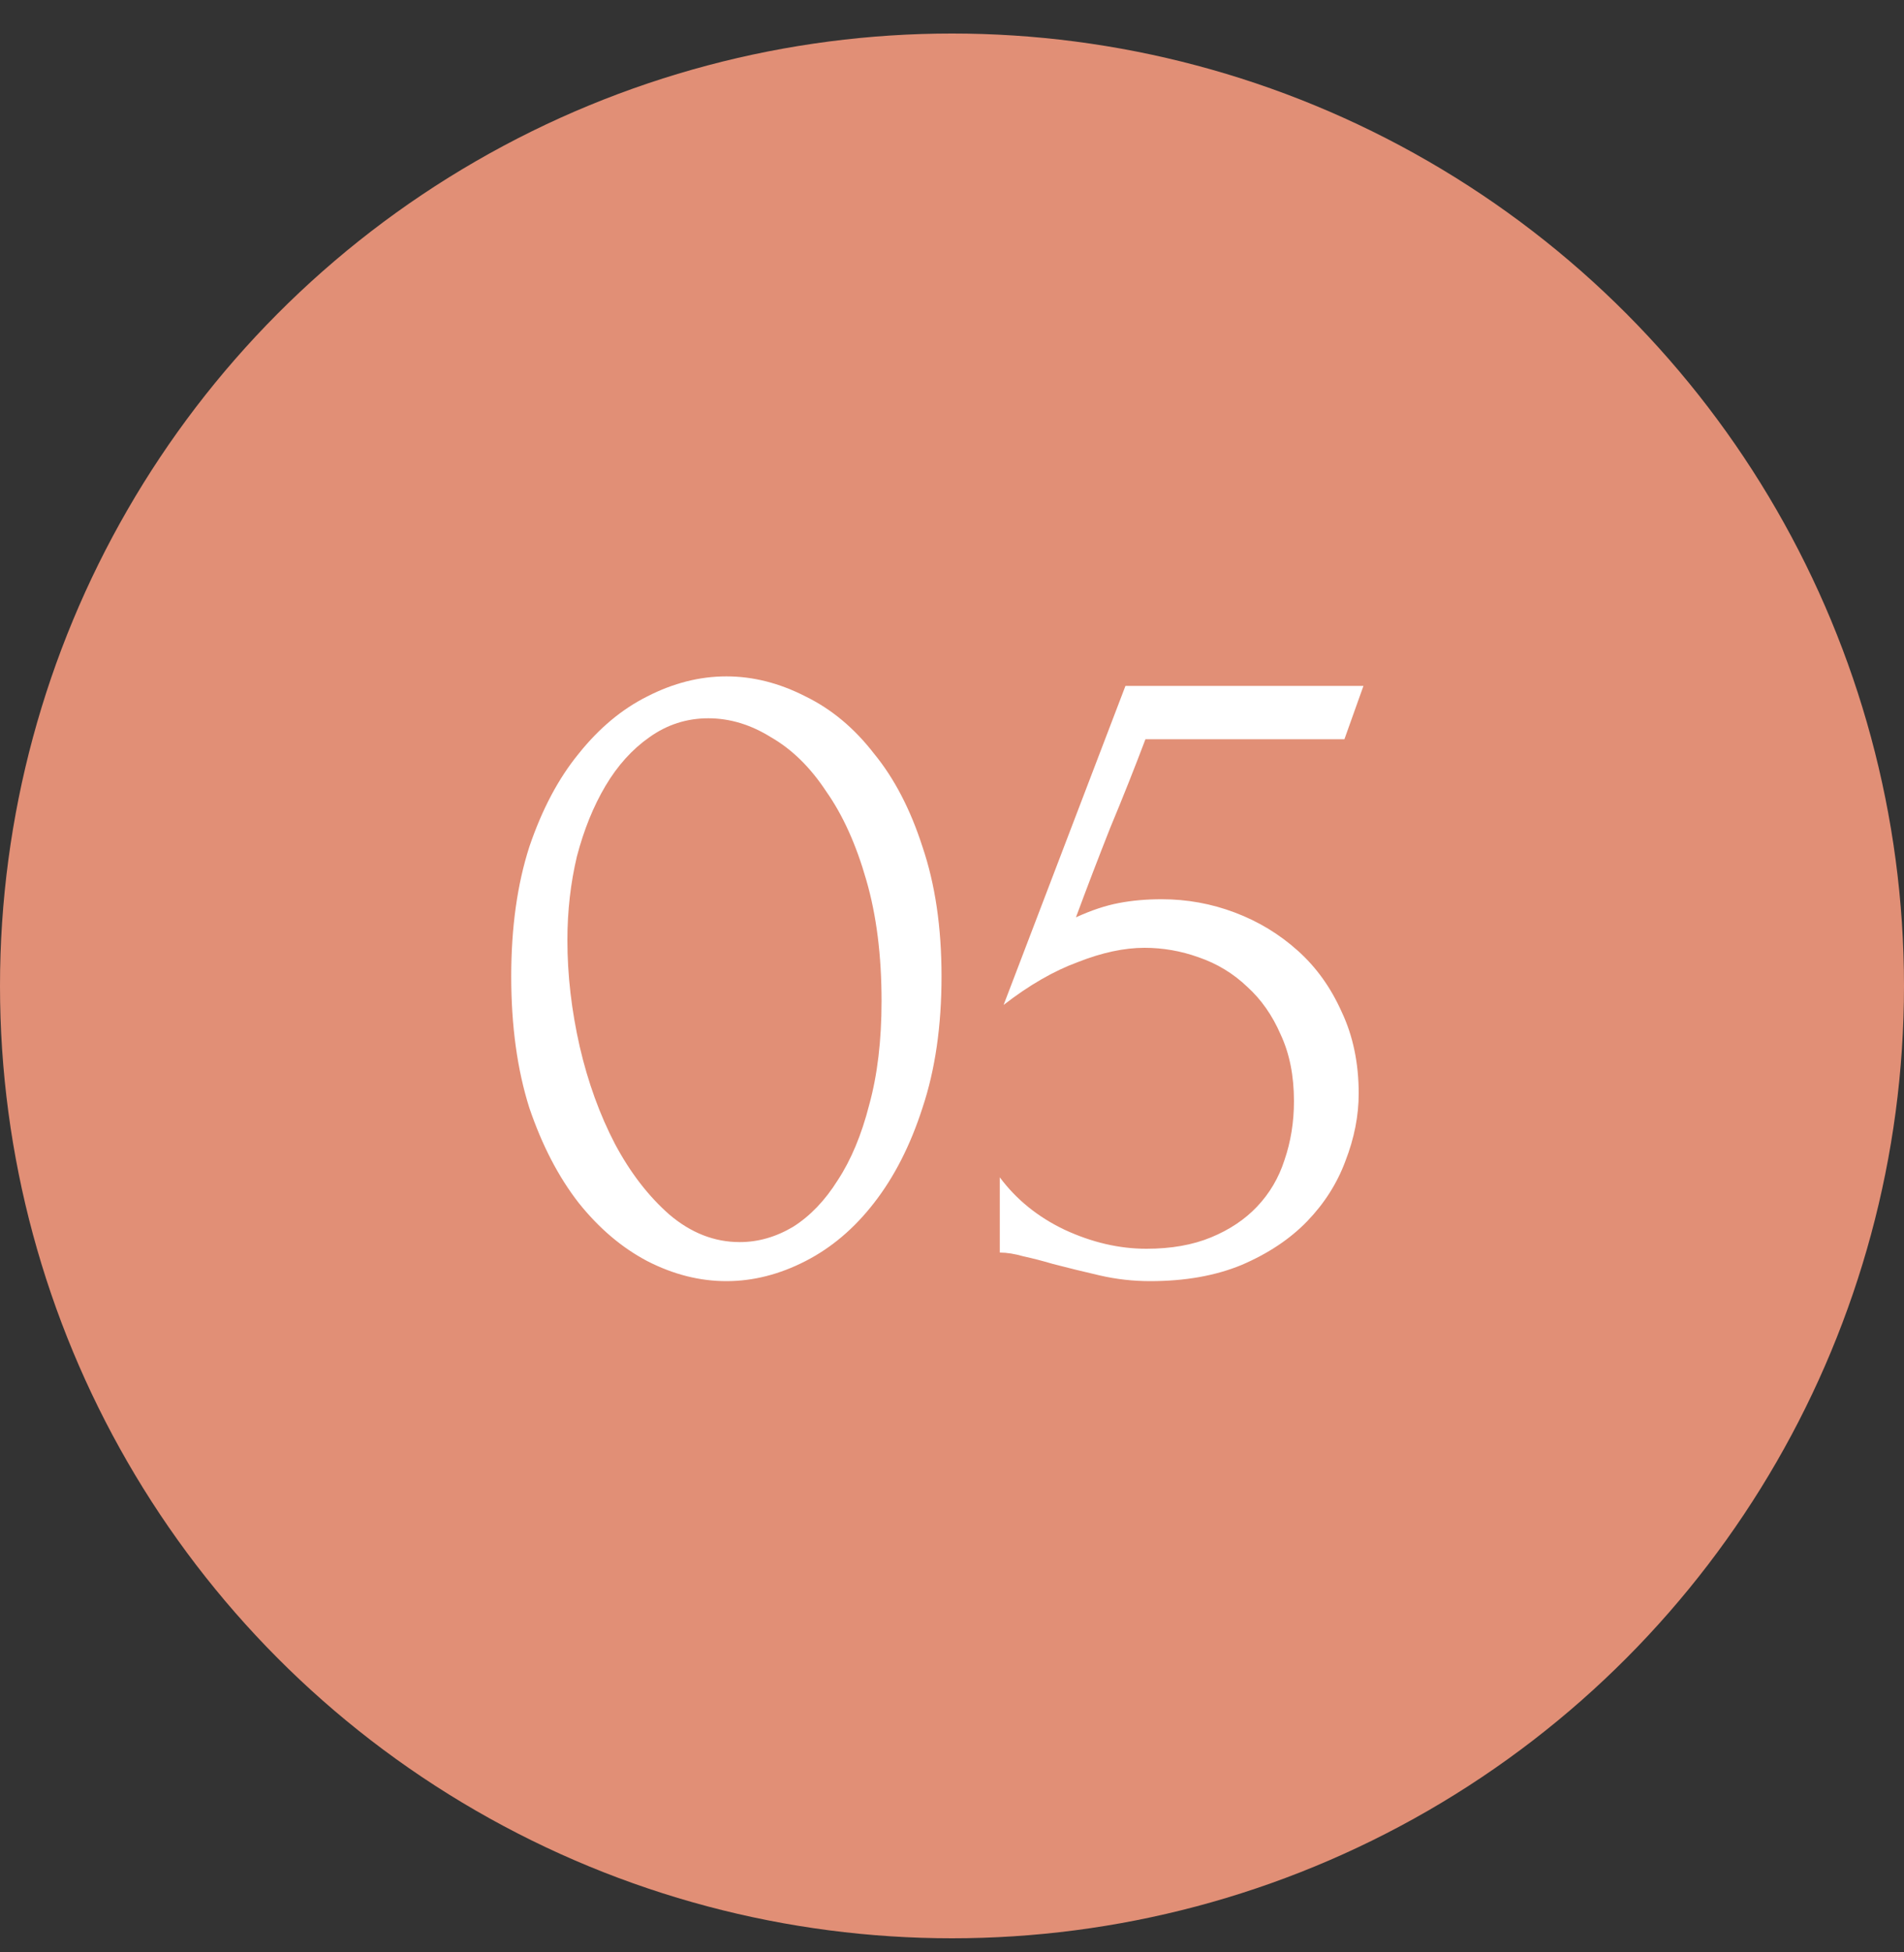 <?xml version="1.0" encoding="UTF-8"?> <svg xmlns="http://www.w3.org/2000/svg" width="40" height="41" viewBox="0 0 40 41" fill="none"><rect x="0" y="0" width="40" height="41" fill="#333333" stroke="none"/> <circle cx="20" cy="20.704" r="20" fill="#E18F76"></circle> <path d="M10.74 20.504C10.74 19.477 10.867 18.57 11.12 17.784C11.387 16.997 11.733 16.344 12.16 15.824C12.587 15.29 13.067 14.89 13.6 14.624C14.147 14.344 14.7 14.204 15.26 14.204C15.82 14.204 16.373 14.344 16.92 14.624C17.467 14.89 17.947 15.29 18.36 15.824C18.787 16.344 19.127 16.997 19.38 17.784C19.647 18.57 19.78 19.477 19.78 20.504C19.78 21.544 19.647 22.464 19.38 23.264C19.127 24.05 18.787 24.717 18.36 25.264C17.947 25.797 17.467 26.204 16.92 26.484C16.373 26.764 15.82 26.904 15.26 26.904C14.7 26.904 14.147 26.764 13.6 26.484C13.067 26.204 12.587 25.797 12.16 25.264C11.733 24.717 11.387 24.05 11.12 23.264C10.867 22.464 10.74 21.544 10.74 20.504ZM18.52 21.024C18.52 20.064 18.413 19.217 18.2 18.484C17.987 17.737 17.707 17.117 17.36 16.624C17.027 16.117 16.64 15.737 16.2 15.484C15.773 15.217 15.333 15.084 14.88 15.084C14.427 15.084 14.013 15.217 13.64 15.484C13.28 15.737 12.973 16.077 12.72 16.504C12.467 16.93 12.267 17.424 12.12 17.984C11.987 18.544 11.92 19.13 11.92 19.744C11.92 20.477 12.007 21.224 12.18 21.984C12.353 22.73 12.6 23.41 12.92 24.024C13.24 24.624 13.62 25.117 14.06 25.504C14.513 25.89 15.007 26.084 15.54 26.084C15.927 26.084 16.3 25.977 16.66 25.764C17.02 25.537 17.333 25.21 17.6 24.784C17.88 24.357 18.1 23.83 18.26 23.204C18.433 22.577 18.52 21.85 18.52 21.024ZM28.544 22.964C28.544 23.43 28.451 23.904 28.264 24.384C28.091 24.85 27.824 25.27 27.464 25.644C27.104 26.017 26.644 26.324 26.084 26.564C25.537 26.79 24.897 26.904 24.164 26.904C23.804 26.904 23.451 26.864 23.104 26.784C22.757 26.704 22.431 26.624 22.124 26.544C21.897 26.477 21.691 26.424 21.504 26.384C21.317 26.33 21.151 26.304 21.004 26.304V24.724C21.351 25.19 21.804 25.557 22.364 25.824C22.937 26.09 23.511 26.224 24.084 26.224C24.604 26.224 25.057 26.144 25.444 25.984C25.831 25.824 26.151 25.61 26.404 25.344C26.671 25.064 26.864 24.737 26.984 24.364C27.117 23.977 27.184 23.564 27.184 23.124C27.184 22.59 27.091 22.124 26.904 21.724C26.731 21.324 26.497 20.99 26.204 20.724C25.911 20.444 25.571 20.237 25.184 20.104C24.811 19.97 24.431 19.904 24.044 19.904C23.617 19.904 23.151 20.004 22.644 20.204C22.137 20.39 21.617 20.69 21.084 21.104L23.644 14.404H28.644L28.244 15.524H24.064C23.837 16.124 23.591 16.744 23.324 17.384C23.071 18.024 22.831 18.65 22.604 19.264C22.924 19.117 23.224 19.017 23.504 18.964C23.784 18.91 24.084 18.884 24.404 18.884C24.937 18.884 25.451 18.977 25.944 19.164C26.437 19.35 26.877 19.617 27.264 19.964C27.651 20.31 27.957 20.737 28.184 21.244C28.424 21.75 28.544 22.324 28.544 22.964Z" fill="white"></path> </svg> 